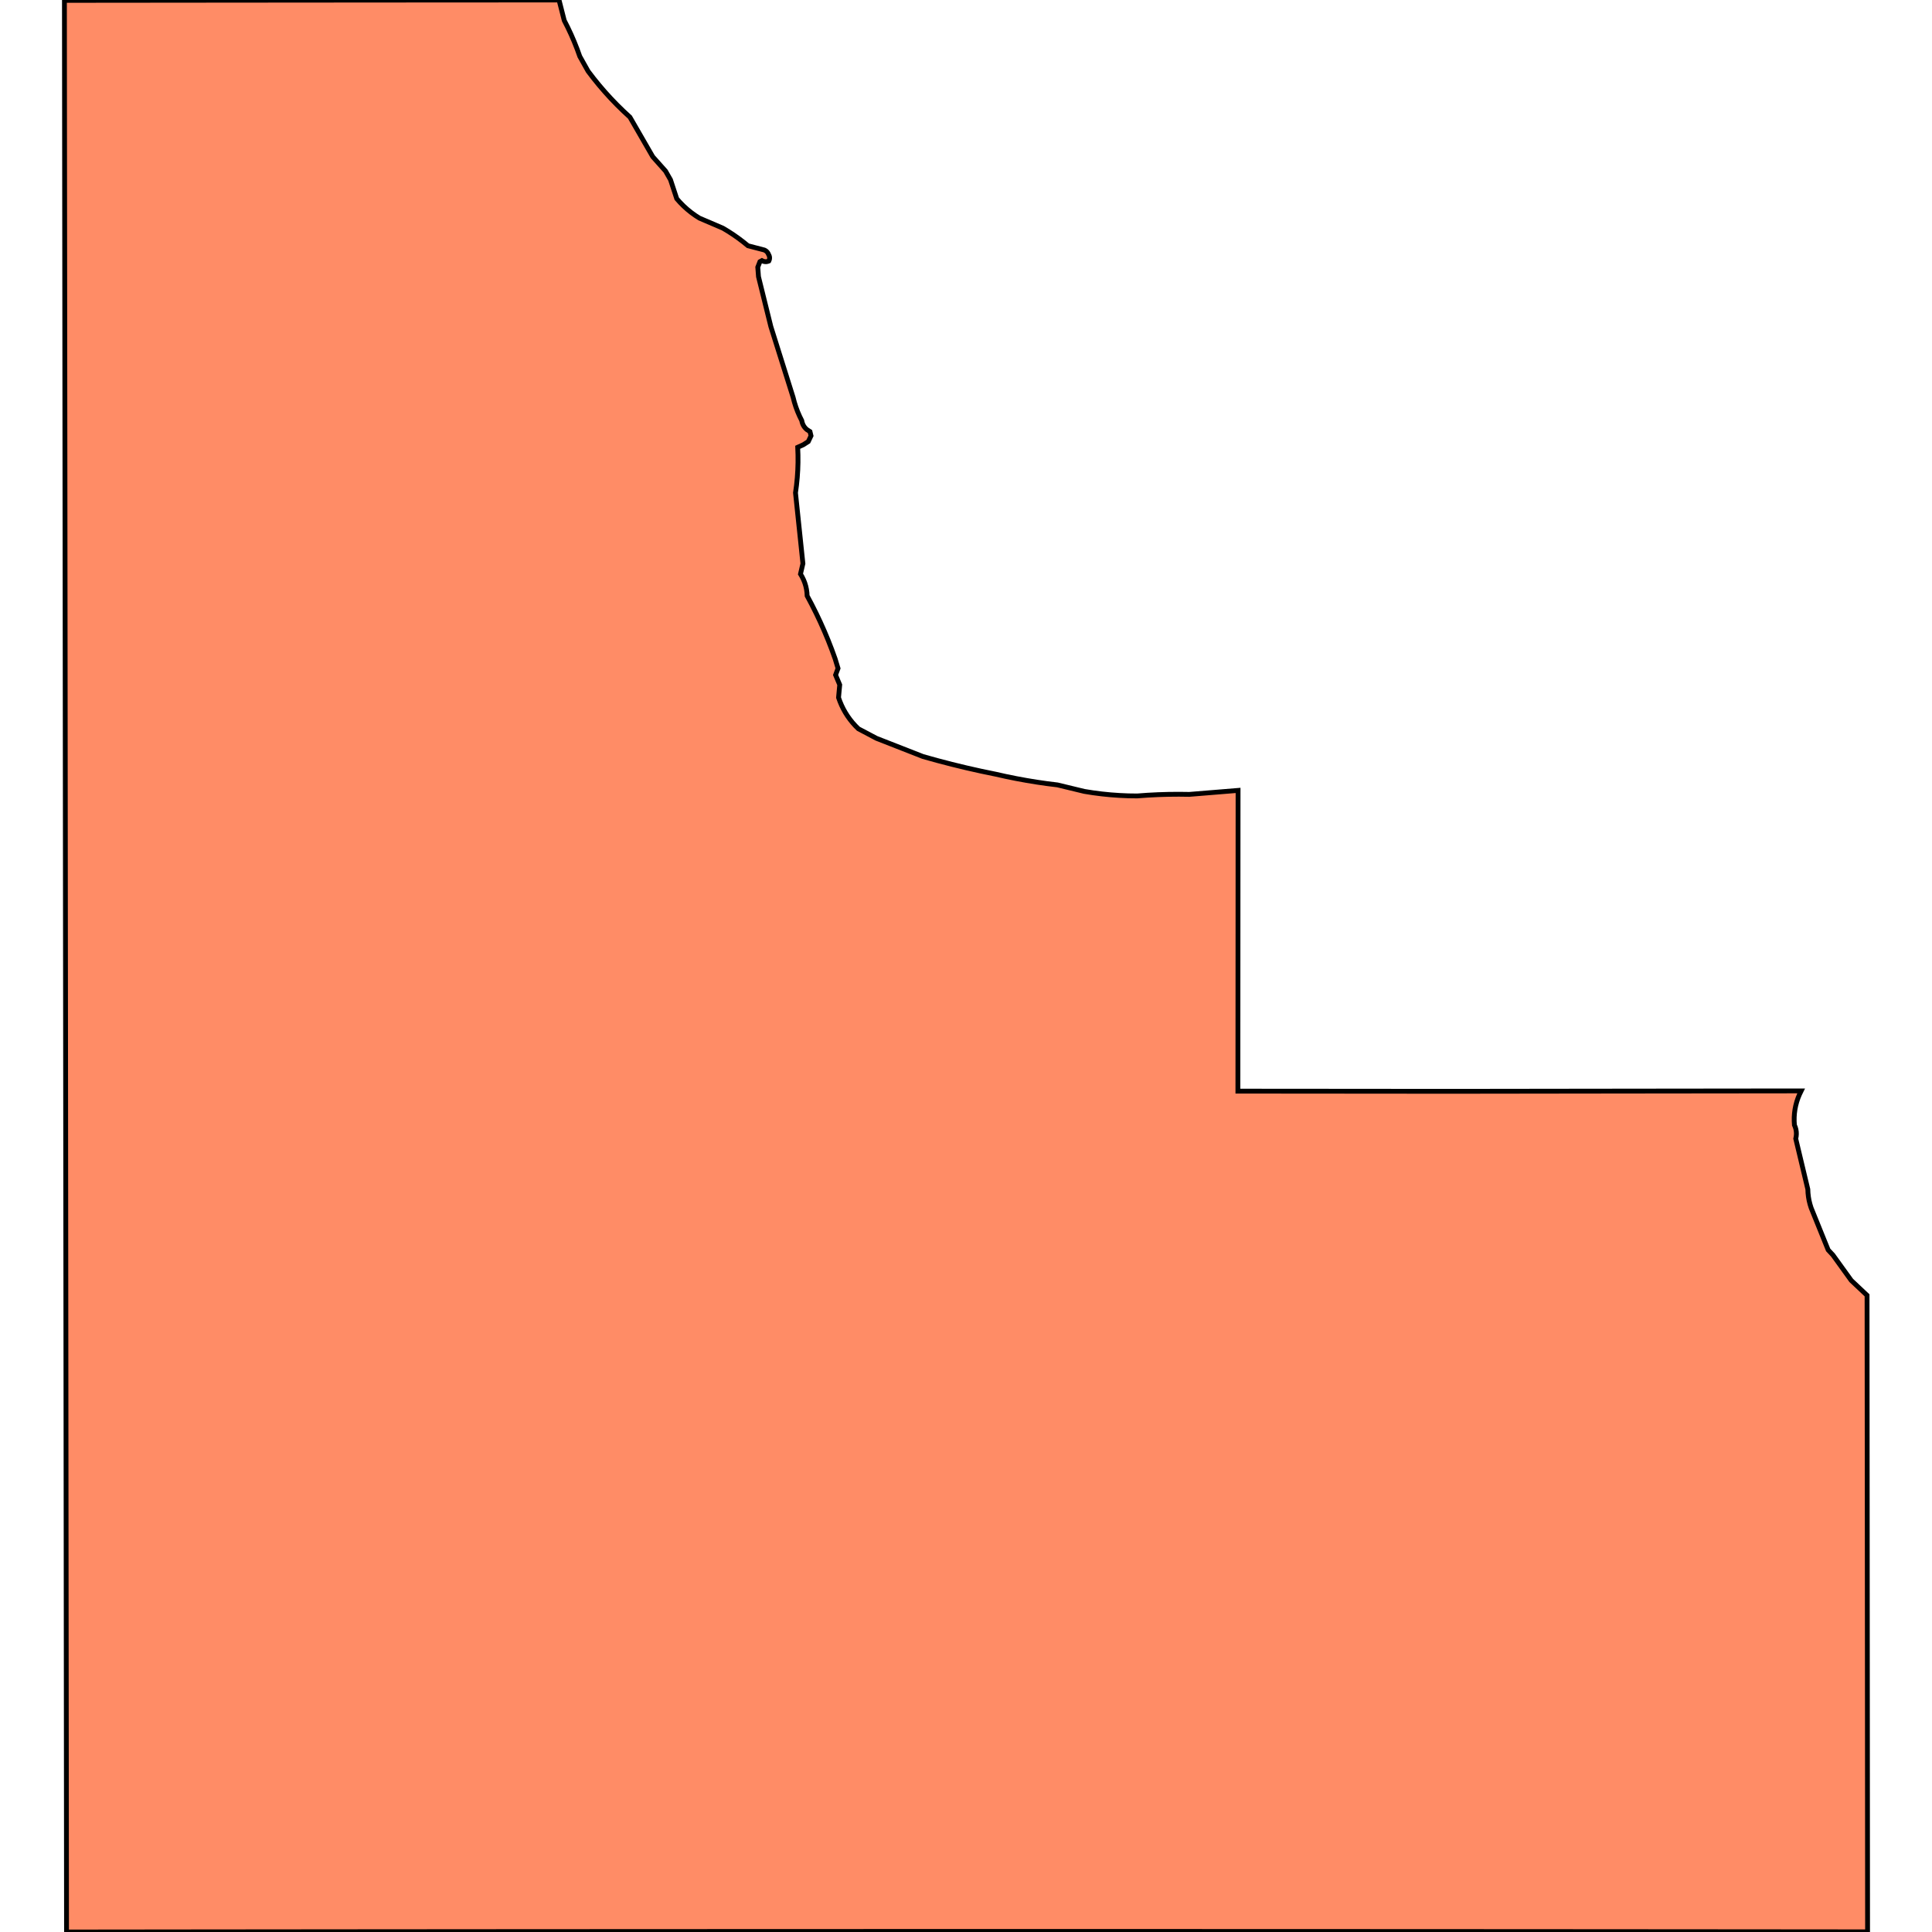 <svg xmlns="http://www.w3.org/2000/svg" width="400" height="400"><path d="m159.266 53.827-.097.215-.232.085-.242.046-.246.005-.244-.035-.235-.075-.22-.113-.419.225-.443 1.134.148 1.962 2.56 10.342 4.605 14.64.26.998.31.984.36.966.408.947.456.924.076.36.12.346.161.329.201.306.237.28.27.248.636.406.212.874-.562 1.195-1.018.65-1.175.536.058 1.573.005 1.574-.05 1.574-.103 1.57-.157 1.566-.21 1.56 1.536 14.659-.502 2.168.345.587.299.613.25.635.199.652.147.666.095.675.042.681.957 1.8.914 1.821.872 1.843.829 1.863.785 1.88.74 1.9.696 1.916.603 1.993-.505 1.365.857 2.04-.245 2.642.29.809.334.791.377.772.42.75.46.725.501.698.538.67.575.638.609.605 3.738 1.976 9.628 3.77 2.988.833 3.001.783 3.015.732 3.027.681 3.037.63 2.114.471 2.121.431 2.13.39 2.137.351 2.143.31 2.148.268 5.556 1.343 1.811.287 1.82.235 1.824.183 1.829.13 1.832.08 1.833.025 2.155-.156 2.157-.11 2.16-.065 2.16-.02 2.16.027 10.09-.822-.001.401-.008 12.814-.017 31.44-.01 17.609 10.192.007 34.052.028 25.918-.034 17.079-.02 25.956-.028 3.27-.003h.156l-.354.73-.306.752-.258.77-.208.784-.158.797-.106.804-.055.81-.003.812.048.81.184.445.13.464.075.476.018.48-.039.48-.095.473 2.504 10.482.037.783.087.78.136.772.187.761.234.749 3.528 8.709 1 1.075 3.78 5.245 3.273 3.083v1.175l.028 32.22.025 31.23.014 16.486.022 28.287.018 22.384-24.238-.022-31.223-.023-25.93-.015-26.895-.012-28.35-.008-17.094-.003h-42.993l-26.339.007-33.57.013-25.733.014-31.086.023-32.415.03-27.02.03-.026-25.351-.013-11.943-.027-26.03-.019-17.799-.028-26.535-.021-19.561-.019-17.322-.02-18.034-.012-11.497-.023-20.994-.02-16.78-.032-29.229-.024-22.033-.021-18.617-.02-17.935-.023-20.212-.021-19.531-.026-22.919-.013-11.758L13.34.077 39.63.052 61.408.034 81.56.019 115.164 0h.579l1.078 4.236.733 1.446.69 1.468.643 1.488.599 1.507.552 1.525 1.718 3.066 1.119 1.463 1.16 1.43 1.2 1.396 1.238 1.361 1.277 1.325L129.065 23l1.35 1.25 4.731 8.2 2.649 2.972 1.027 1.798 1.29 3.916.687.774.728.736.767.695.804.652.838.607.87.56 4.855 2.077 1.09.654 1.067.693 1.041.73 1.015.767.988.801 3.37.877.239.118.215.158.184.192.149.222.108.244.11.209.072.225.029.235-.015.236Z" style="stroke:#000;fill:#ff8c66;stroke-width:1px"/></svg>